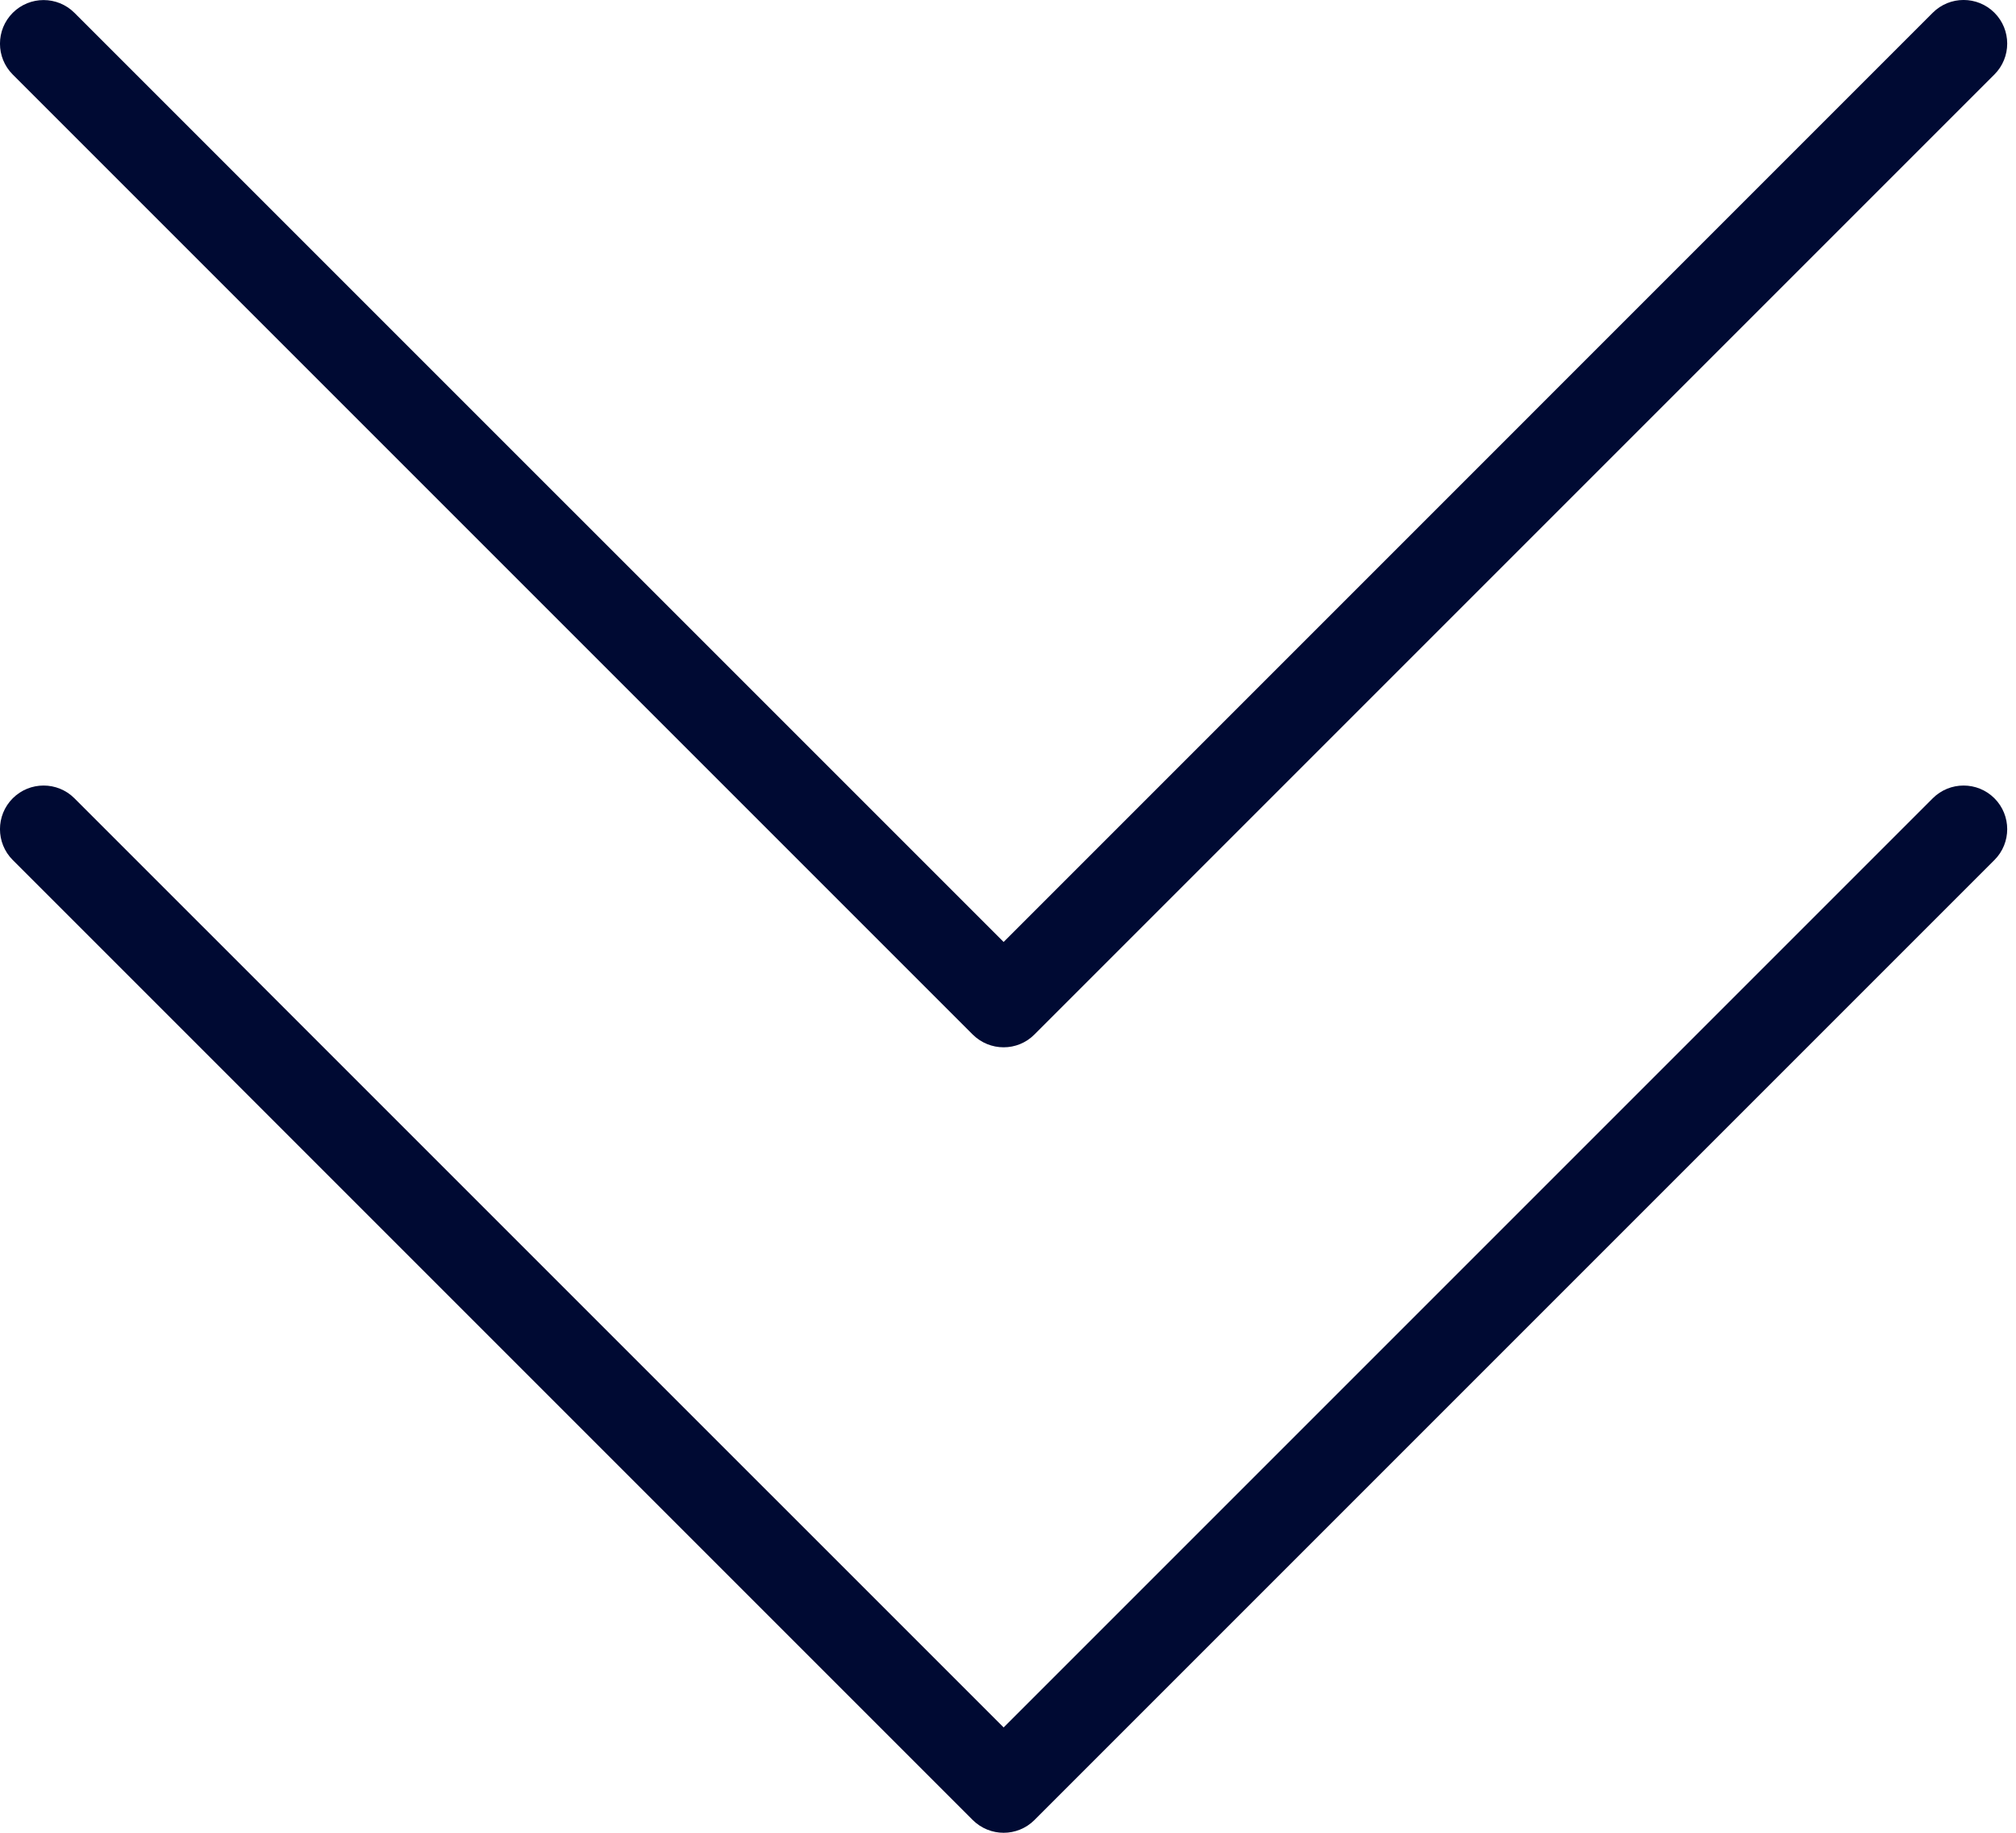 <?xml version="1.0" encoding="UTF-8" standalone="no"?><svg xmlns="http://www.w3.org/2000/svg" xmlns:xlink="http://www.w3.org/1999/xlink" fill="#000a33" height="21" preserveAspectRatio="xMidYMid meet" version="1" viewBox="0.5 1.5 23.1 21.0" width="23.1" zoomAndPan="magnify"><g><g id="change1_1"><path d="M12,22.5c-0.128,0-0.256-0.049-0.354-0.146l-11-11c-0.195-0.195-0.195-0.512,0-0.707s0.512-0.195,0.707,0L12,21.293 l10.646-10.646c0.195-0.195,0.512-0.195,0.707,0s0.195,0.512,0,0.707l-11,11C12.256,22.451,12.128,22.5,12,22.5z" fill="inherit"/></g><g id="change1_2"><path d="M12,13.5c-0.128,0-0.256-0.049-0.354-0.146l-11-11c-0.195-0.195-0.195-0.512,0-0.707s0.512-0.195,0.707,0L12,12.293 L22.646,1.646c0.195-0.195,0.512-0.195,0.707,0s0.195,0.512,0,0.707l-11,11C12.256,13.451,12.128,13.5,12,13.5z" fill="inherit"/></g></g></svg>